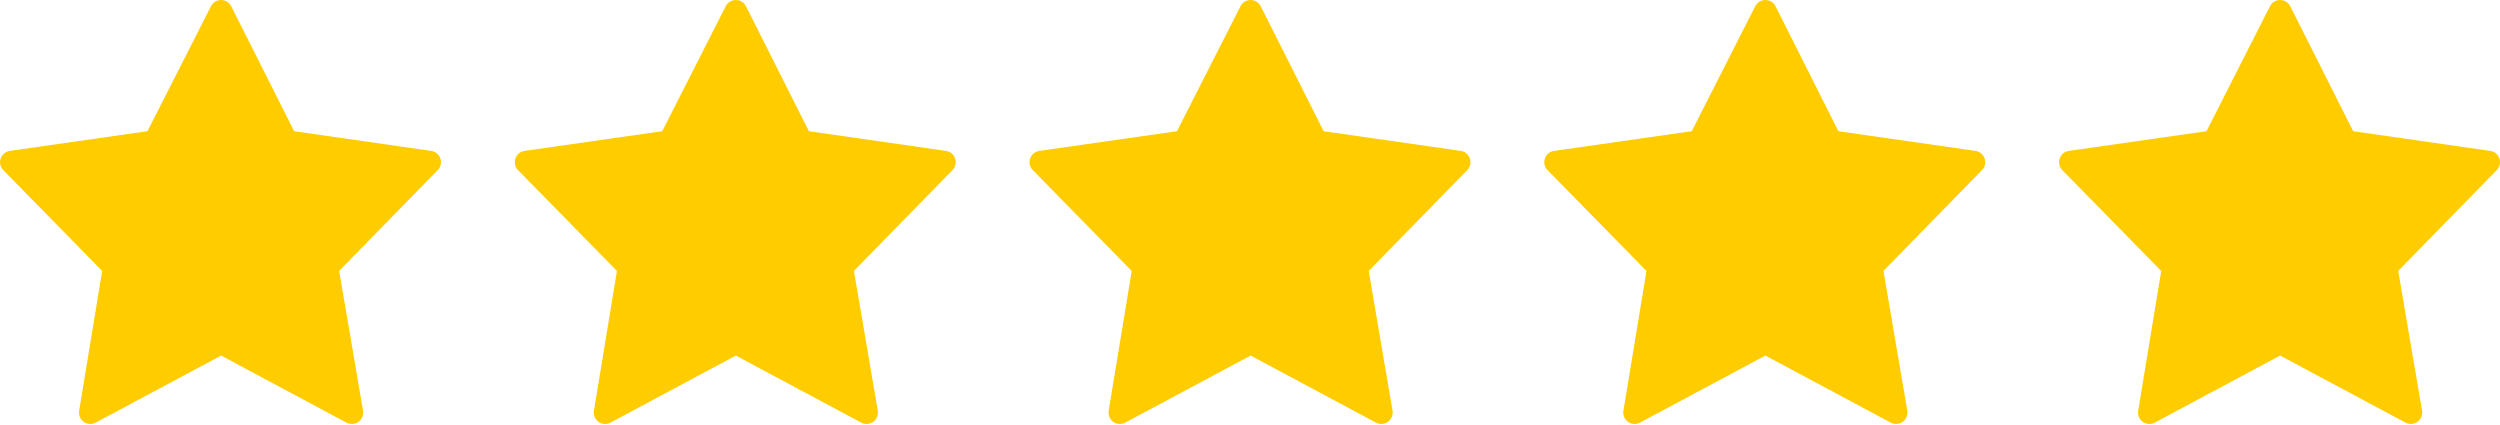 <svg width="512" height="87" viewBox="0 0 512 87" fill="none" xmlns="http://www.w3.org/2000/svg">
<g clip-path="url(#clip0_650_208)">
<path d="M69.462 55.479L74.347 84.116C74.429 84.624 74.343 85.145 74.101 85.6C73.811 86.143 73.317 86.548 72.729 86.727C72.14 86.906 71.504 86.844 70.961 86.555L45.278 72.818L19.698 86.499C19.318 86.727 18.881 86.841 18.438 86.829C17.996 86.816 17.566 86.678 17.199 86.429C16.832 86.181 16.544 85.833 16.369 85.426C16.194 85.019 16.138 84.571 16.209 84.134L20.928 55.491L0.737 34.906C0.349 34.545 0.097 34.062 0.023 33.537C-0.064 32.926 0.096 32.306 0.466 31.813C0.836 31.32 1.387 30.993 1.998 30.906L30.201 26.868L43.197 1.29C43.389 0.904 43.685 0.579 44.052 0.351C44.418 0.124 44.841 0.002 45.272 0.001C45.703 8.73396e-05 46.127 0.119 46.494 0.345C46.862 0.57 47.16 0.894 47.354 1.279L60.236 26.87L88.314 30.906C88.739 30.966 89.139 31.143 89.469 31.417C89.8 31.691 90.048 32.051 90.186 32.457C90.325 32.863 90.348 33.3 90.254 33.719C90.159 34.137 89.951 34.522 89.651 34.829L69.462 55.479Z" fill="url(#paint0_linear_650_208)"/>
<path fill-rule="evenodd" clip-rule="evenodd" d="M72.053 84.507L66.97 54.706L87.986 33.209L58.706 29L45.278 2.325L31.725 29L2.326 33.209L23.413 54.706L18.503 84.507L45.278 70.186L72.053 84.507Z" fill="url(#paint1_linear_650_208)"/>
<path d="M174.885 55.479L179.77 84.116C179.852 84.624 179.766 85.145 179.524 85.6C179.234 86.143 178.74 86.548 178.152 86.727C177.563 86.906 176.927 86.844 176.384 86.555L150.701 72.818L125.121 86.499C124.741 86.727 124.304 86.841 123.861 86.829C123.419 86.816 122.989 86.678 122.622 86.429C122.256 86.181 121.968 85.833 121.792 85.426C121.617 85.019 121.561 84.571 121.632 84.134L126.351 55.491L106.159 34.906C105.84 34.606 105.612 34.222 105.501 33.798C105.391 33.374 105.402 32.927 105.534 32.51C105.666 32.092 105.913 31.72 106.246 31.436C106.58 31.152 106.987 30.968 107.421 30.906L135.624 26.868L148.62 1.29C148.812 0.904 149.108 0.579 149.475 0.351C149.841 0.124 150.264 0.002 150.695 0.001C151.126 8.73396e-05 151.55 0.119 151.917 0.345C152.285 0.57 152.583 0.894 152.777 1.279L165.659 26.87L193.736 30.906C194.161 30.966 194.561 31.143 194.892 31.417C195.222 31.69 195.471 32.05 195.609 32.457C195.748 32.863 195.771 33.3 195.677 33.718C195.582 34.137 195.374 34.522 195.074 34.829L174.885 55.479Z" fill="url(#paint2_linear_650_208)"/>
<path fill-rule="evenodd" clip-rule="evenodd" d="M177.476 84.507L172.393 54.706L193.409 33.209L164.128 29L150.701 2.325L137.149 29L107.749 33.209L128.836 54.706L123.925 84.507L150.701 70.186L177.476 84.507Z" fill="url(#paint3_linear_650_208)"/>
<path d="M280.308 55.479L285.193 84.116C285.275 84.624 285.188 85.145 284.947 85.6C284.657 86.143 284.163 86.548 283.575 86.727C282.986 86.906 282.35 86.844 281.807 86.555L256.124 72.818L230.544 86.499C230.164 86.727 229.727 86.841 229.284 86.828C228.842 86.816 228.412 86.677 228.045 86.429C227.678 86.181 227.39 85.833 227.215 85.426C227.039 85.019 226.983 84.571 227.054 84.134L231.774 55.491L211.582 34.906C211.263 34.606 211.035 34.222 210.924 33.798C210.814 33.374 210.825 32.927 210.957 32.51C211.089 32.092 211.336 31.72 211.669 31.436C212.003 31.152 212.41 30.968 212.844 30.906L241.047 26.868L254.043 1.29C254.235 0.904 254.531 0.579 254.898 0.351C255.264 0.124 255.687 0.002 256.118 0.001C256.549 8.73396e-05 256.973 0.119 257.34 0.345C257.708 0.57 258.006 0.894 258.2 1.279L271.081 26.87L299.159 30.906C299.584 30.966 299.984 31.143 300.315 31.417C300.645 31.69 300.894 32.05 301.032 32.457C301.171 32.863 301.194 33.3 301.1 33.718C301.005 34.137 300.797 34.522 300.497 34.829L280.308 55.479Z" fill="url(#paint4_linear_650_208)"/>
<path fill-rule="evenodd" clip-rule="evenodd" d="M282.899 84.507L277.816 54.706L298.832 33.209L269.551 29L256.124 2.325L242.571 29L213.172 33.209L234.259 54.706L229.349 84.507L256.124 70.186L282.899 84.507Z" fill="url(#paint5_linear_650_208)"/>
<path d="M385.731 55.479L390.616 84.116C390.698 84.624 390.611 85.146 390.369 85.6C390.079 86.143 389.586 86.549 388.997 86.728C388.408 86.907 387.772 86.845 387.229 86.555L361.547 72.818L335.967 86.499C335.587 86.726 335.15 86.84 334.708 86.828C334.265 86.815 333.835 86.677 333.469 86.428C333.102 86.18 332.814 85.832 332.639 85.426C332.463 85.019 332.407 84.571 332.477 84.134L337.197 55.491L317.005 34.906C316.686 34.606 316.458 34.222 316.347 33.798C316.237 33.374 316.248 32.928 316.38 32.51C316.512 32.092 316.759 31.72 317.092 31.436C317.426 31.152 317.833 30.969 318.267 30.906L346.47 26.868L359.466 1.29C359.658 0.904 359.954 0.579 360.32 0.351C360.687 0.124 361.109 0.002 361.541 0.001C361.972 8.71609e-05 362.395 0.119 362.763 0.345C363.13 0.57 363.428 0.894 363.622 1.279L376.505 26.87L404.582 30.906C405.007 30.966 405.407 31.143 405.738 31.417C406.068 31.691 406.317 32.051 406.455 32.457C406.594 32.863 406.617 33.3 406.523 33.719C406.428 34.137 406.22 34.522 405.92 34.829L385.731 55.479Z" fill="url(#paint6_linear_650_208)"/>
<path fill-rule="evenodd" clip-rule="evenodd" d="M388.322 84.507L383.239 54.706L404.255 33.209L374.974 29L361.547 2.325L347.994 29L318.595 33.209L339.682 54.706L334.771 84.507L361.547 70.186L388.322 84.507Z" fill="url(#paint7_linear_650_208)"/>
<path d="M491.153 55.479L496.038 84.116C496.12 84.624 496.034 85.145 495.792 85.6C495.502 86.143 495.008 86.548 494.42 86.727C493.831 86.906 493.195 86.844 492.652 86.555L466.969 72.818L441.389 86.499C441.009 86.727 440.572 86.841 440.129 86.829C439.687 86.816 439.257 86.678 438.89 86.429C438.523 86.181 438.236 85.833 438.06 85.426C437.885 85.019 437.829 84.571 437.9 84.134L442.619 55.491L422.427 34.906C422.108 34.606 421.88 34.222 421.769 33.798C421.659 33.374 421.67 32.927 421.802 32.51C421.934 32.092 422.181 31.72 422.514 31.436C422.848 31.152 423.255 30.968 423.689 30.906L451.892 26.868L464.888 1.29C465.08 0.904 465.376 0.579 465.743 0.351C466.109 0.124 466.532 0.002 466.963 0.001C467.394 8.73396e-05 467.818 0.119 468.185 0.345C468.553 0.57 468.851 0.894 469.045 1.279L481.927 26.87L510.004 30.906C510.429 30.966 510.829 31.143 511.16 31.417C511.49 31.69 511.739 32.05 511.877 32.457C512.016 32.863 512.039 33.3 511.945 33.718C511.85 34.137 511.642 34.522 511.342 34.829L491.153 55.479Z" fill="url(#paint8_linear_650_208)"/>
<path fill-rule="evenodd" clip-rule="evenodd" d="M493.744 84.507L488.661 54.706L509.677 33.209L480.396 29L466.969 2.325L453.417 29L424.017 33.209L445.104 54.706L440.193 84.507L466.969 70.186L493.744 84.507Z" fill="url(#paint9_linear_650_208)"/>
</g>
<defs>
<linearGradient id="paint0_linear_650_208" x1="45.599" y1="1.237" x2="45.601" y2="65.696" gradientUnits="userSpaceOnUse">
<stop stop-color="#FFCC00"/>
</linearGradient>
<linearGradient id="paint1_linear_650_208" x1="45.577" y1="3.495" x2="45.579" y2="64.504" gradientUnits="userSpaceOnUse">
<stop stop-color="#FFCC00"/>
</linearGradient>
<linearGradient id="paint2_linear_650_208" x1="151.024" y1="1.237" x2="151.026" y2="65.696" gradientUnits="userSpaceOnUse">
<stop stop-color="#FFCC00"/>
</linearGradient>
<linearGradient id="paint3_linear_650_208" x1="151" y1="3.495" x2="151.002" y2="64.504" gradientUnits="userSpaceOnUse">
<stop stop-color="#FFCC00"/>
</linearGradient>
<linearGradient id="paint4_linear_650_208" x1="256.447" y1="1.237" x2="256.449" y2="65.695" gradientUnits="userSpaceOnUse">
<stop stop-color="#FFCC00"/>
</linearGradient>
<linearGradient id="paint5_linear_650_208" x1="256.423" y1="3.495" x2="256.425" y2="64.504" gradientUnits="userSpaceOnUse">
<stop stop-color="#FFCC00"/>
</linearGradient>
<linearGradient id="paint6_linear_650_208" x1="361.87" y1="1.237" x2="361.872" y2="65.695" gradientUnits="userSpaceOnUse">
<stop stop-color="#FFCC00"/>
</linearGradient>
<linearGradient id="paint7_linear_650_208" x1="361.846" y1="3.495" x2="361.848" y2="64.504" gradientUnits="userSpaceOnUse">
<stop stop-color="#FFCC00"/>
</linearGradient>
<linearGradient id="paint8_linear_650_208" x1="467.292" y1="1.237" x2="467.294" y2="65.696" gradientUnits="userSpaceOnUse">
<stop stop-color="#FFCC00"/>
</linearGradient>
<linearGradient id="paint9_linear_650_208" x1="467.268" y1="3.495" x2="467.27" y2="64.504" gradientUnits="userSpaceOnUse">
<stop stop-color="#FFCC00"/>
</linearGradient>
<clipPath id="clip0_650_208">
<rect width="512" height="86.832" fill="white"/>
</clipPath>
</defs>
</svg>
